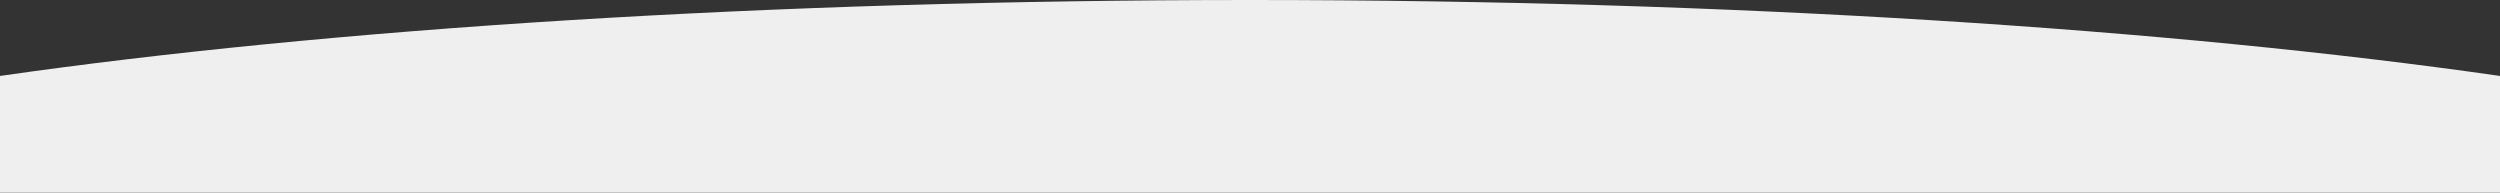 <svg preserveAspectRatio="none" version="1.1" id="Layer_1" xmlns="http://www.w3.org/2000/svg" xmlns:xlink="http://www.w3.org/1999/xlink" x="0px" y="0px"
	 viewBox="0 0 510.2 39.3" style="enable-background:new 0 0 510.2 39.3;" xml:space="preserve">
<rect x="0" y="0" width="510.2" height="39.3" fill="#333333" stroke="none"/>
<style type="text/css">
	.st0{fill:#EFEFEF;}
</style>
<path class="st0" d="M0,39.3h510.2V15.5C443.3,5.9,353.7,0,255.1,0S66.9,5.9,0,15.5V39.3z"/>
</svg>
